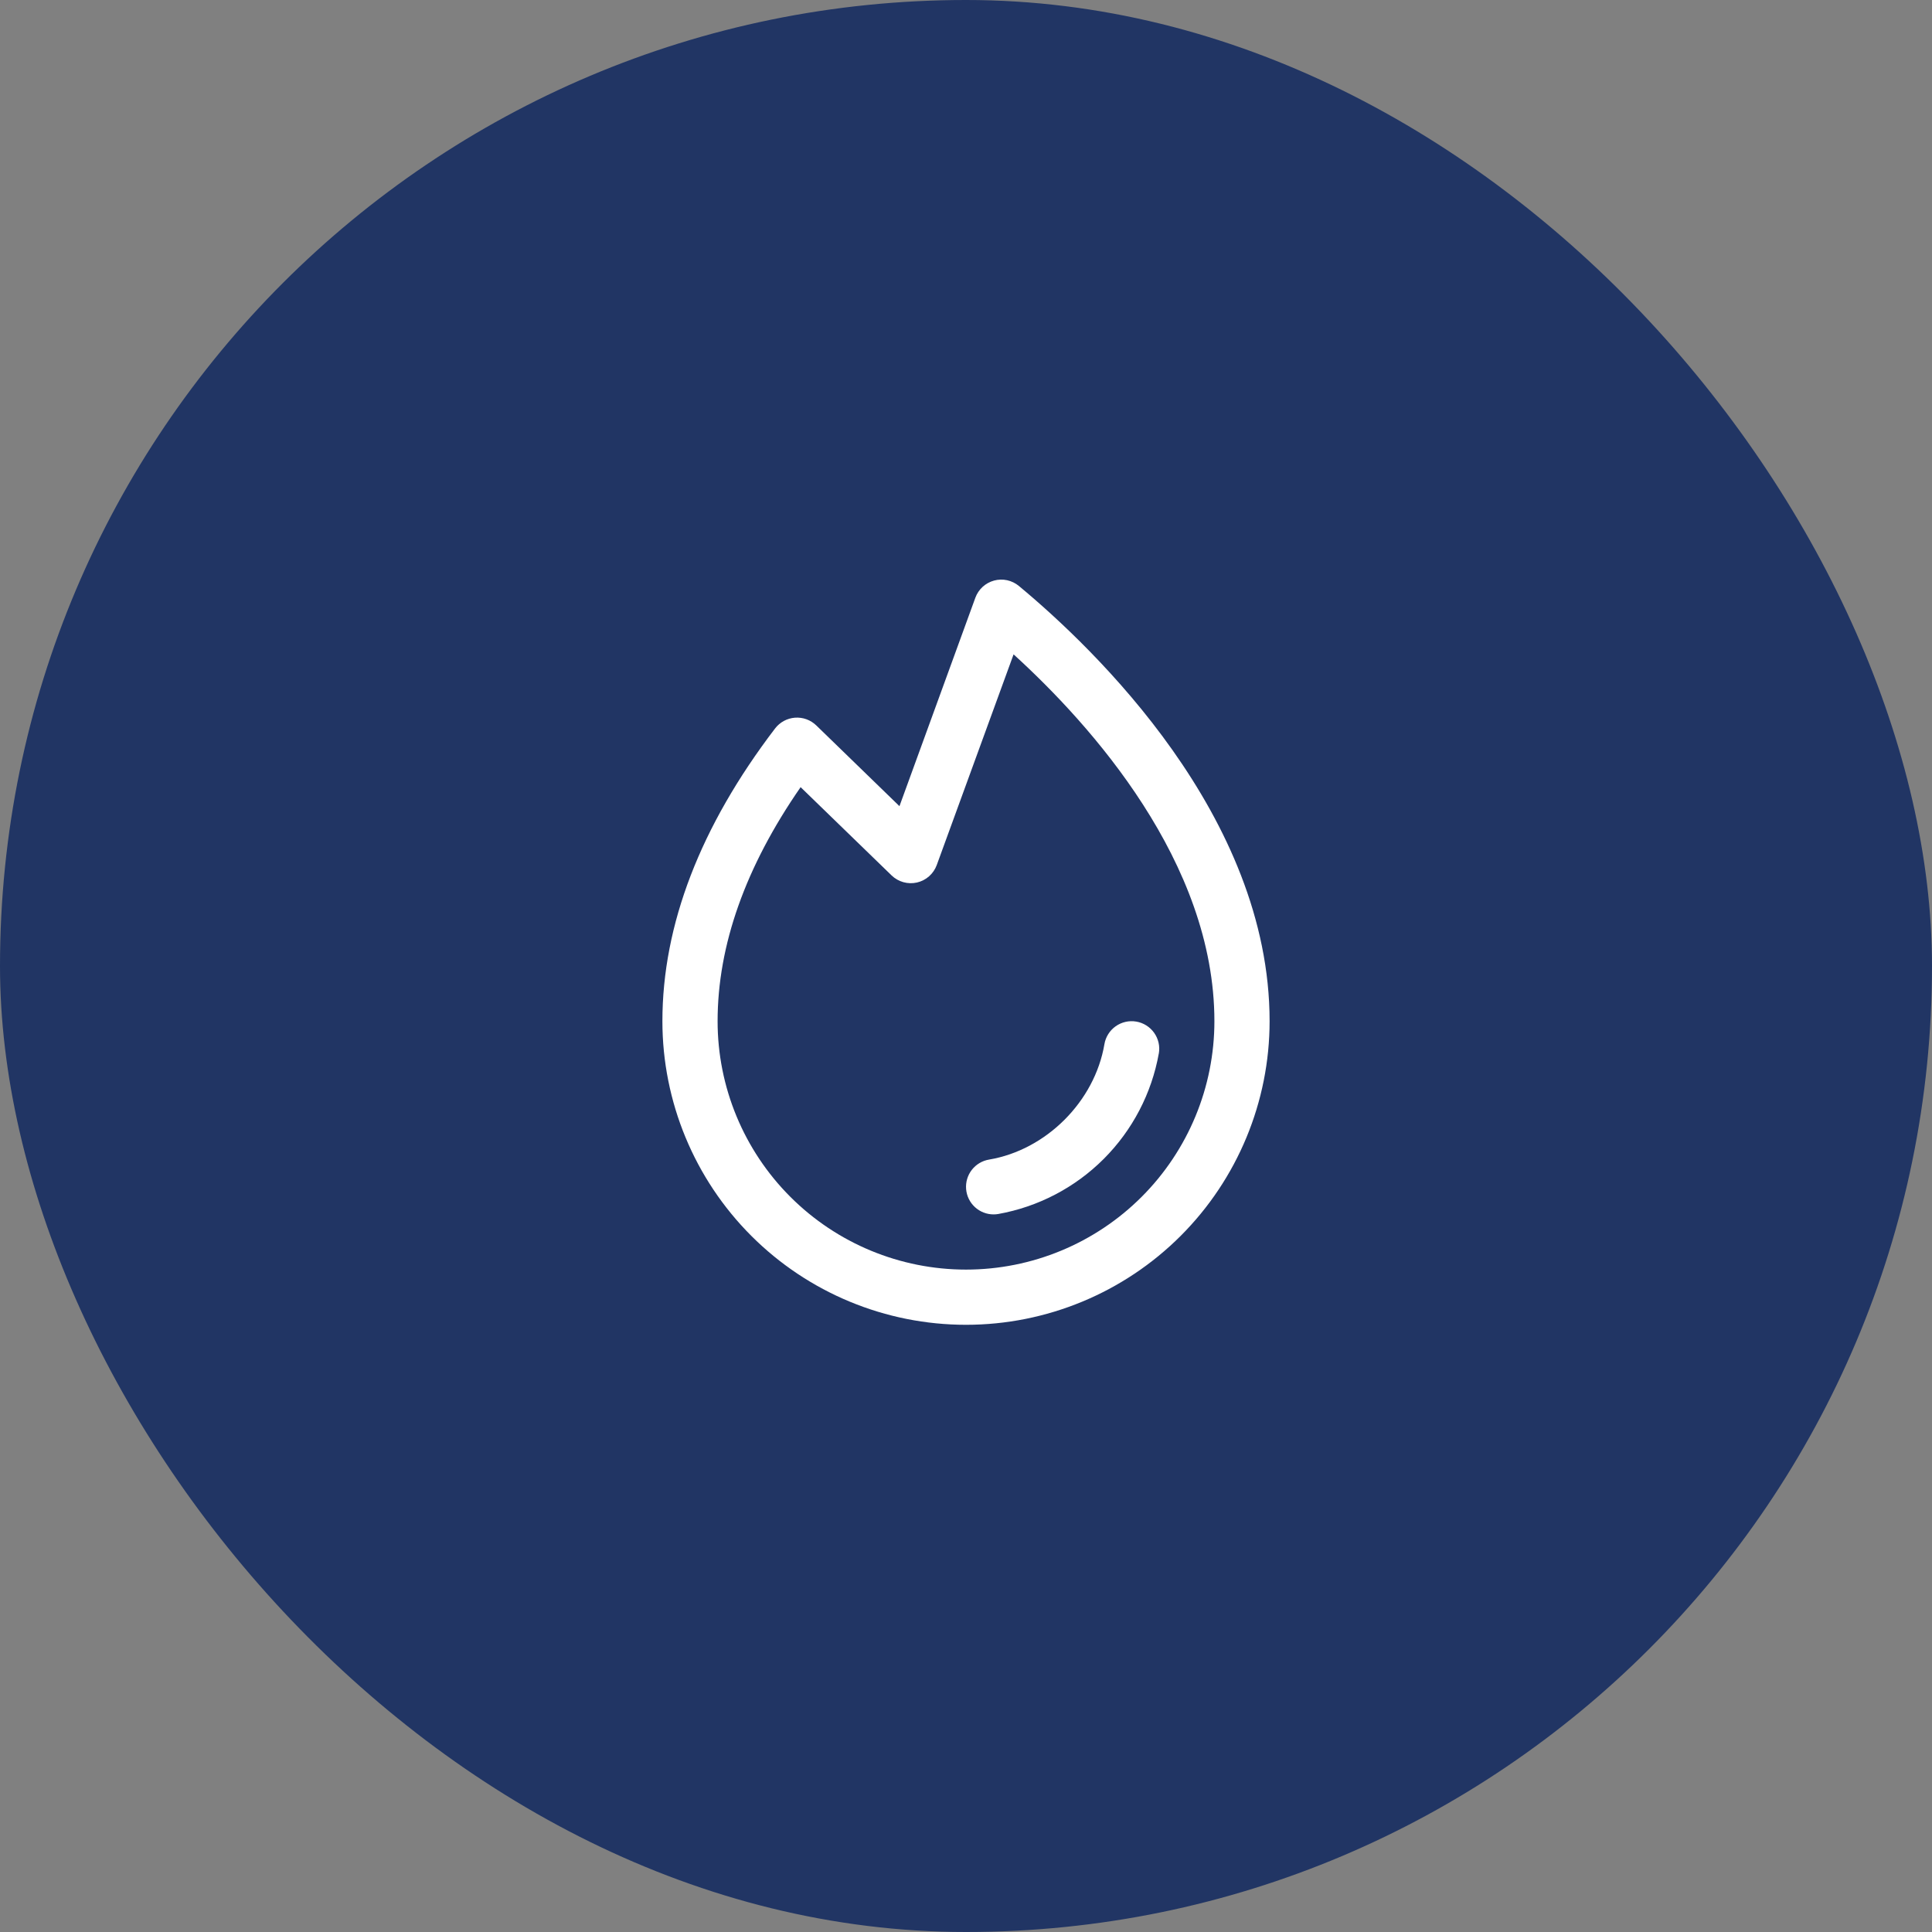 <svg width="70" height="70" viewBox="0 0 70 70" fill="none" xmlns="http://www.w3.org/2000/svg">
<rect x="0" y="0" width="70" height="70" fill="#808080" stroke="none"/>
<rect width="70" height="70" rx="35" fill="#213564"/>
<path d="M41.986 38.167C41.727 39.616 41.03 40.95 39.99 41.99C38.949 43.031 37.615 43.727 36.166 43.986C36.111 43.995 36.056 44 36 44C35.749 44 35.508 43.906 35.323 43.736C35.138 43.566 35.025 43.333 35.004 43.083C34.983 42.833 35.057 42.584 35.211 42.386C35.365 42.188 35.588 42.055 35.835 42.014C37.906 41.665 39.664 39.907 40.015 37.833C40.059 37.571 40.206 37.338 40.422 37.184C40.639 37.031 40.907 36.969 41.169 37.014C41.43 37.058 41.663 37.205 41.817 37.421C41.971 37.638 42.032 37.906 41.987 38.167H41.986ZM46 37C46 39.917 44.841 42.715 42.778 44.778C40.715 46.841 37.917 48 35 48C32.083 48 29.285 46.841 27.222 44.778C25.159 42.715 24 39.917 24 37C24 33.51 25.375 29.941 28.082 26.394C28.168 26.282 28.277 26.189 28.401 26.121C28.525 26.054 28.662 26.014 28.803 26.003C28.944 25.993 29.086 26.012 29.218 26.06C29.351 26.108 29.472 26.184 29.574 26.282L32.589 29.209L35.339 21.657C35.394 21.507 35.484 21.372 35.602 21.263C35.72 21.155 35.863 21.077 36.017 21.035C36.172 20.993 36.335 20.989 36.492 21.023C36.648 21.058 36.794 21.129 36.917 21.231C39.651 23.5 46 29.569 46 37ZM44 37C44 31.239 39.526 26.26 36.724 23.709L33.94 31.343C33.883 31.499 33.787 31.639 33.662 31.75C33.537 31.86 33.386 31.938 33.224 31.975C33.061 32.012 32.892 32.008 32.731 31.963C32.57 31.918 32.423 31.834 32.304 31.718L29.008 28.52C27.011 31.401 26 34.25 26 37C26 39.387 26.948 41.676 28.636 43.364C30.324 45.052 32.613 46 35 46C37.387 46 39.676 45.052 41.364 43.364C43.052 41.676 44 39.387 44 37Z" fill="white"/>
</svg>
